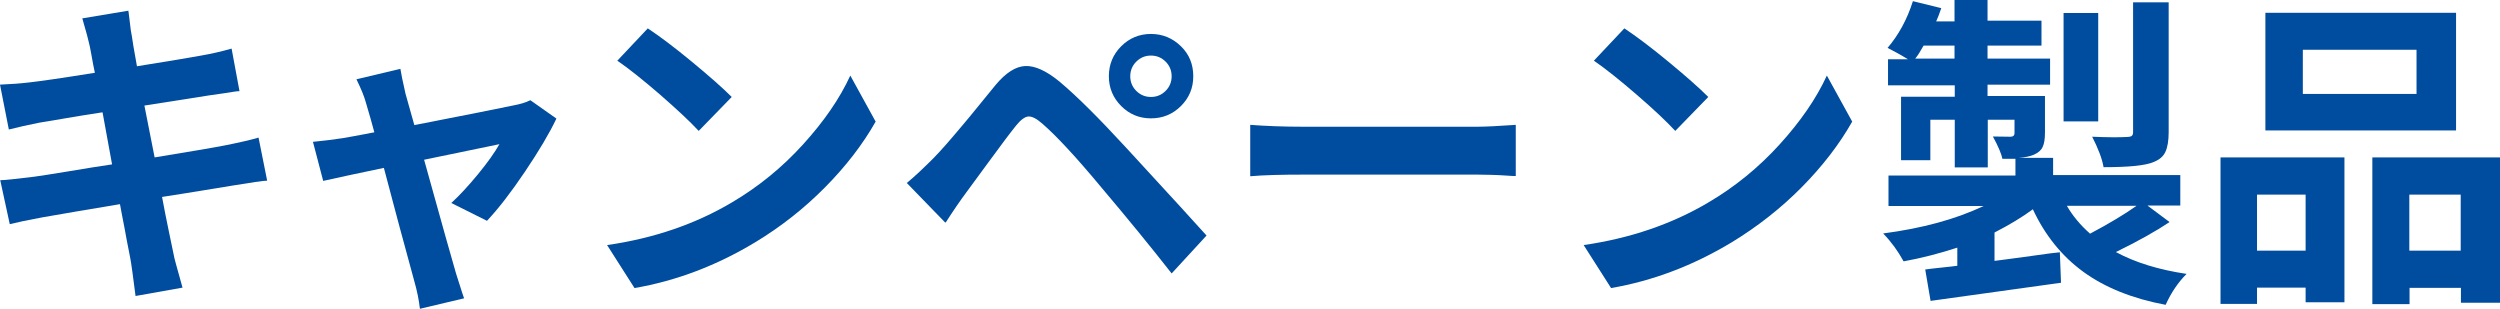 <?xml version="1.0" encoding="UTF-8"?>
<svg id="_レイヤー_2" data-name="レイヤー 2" xmlns="http://www.w3.org/2000/svg" viewBox="0 0 107.52 13.29">
  <g id="img_h2_new_ad" style="isolation: isolate;">
    <g id="_広告から検索" data-name="広告から検索">
      <g>
        <path d="M11.12,5.92l.37,1.85c-.18,0-.67,.08-1.48,.21-1.73,.28-2.74,.45-3.04,.49,.08,.44,.18,.94,.3,1.52,.12,.57,.19,.91,.21,1.01,0,.05,.13,.51,.37,1.37l-2.02,.36c-.11-.84-.17-1.31-.19-1.41-.02-.12-.05-.3-.1-.54-.05-.24-.11-.56-.18-.95-.08-.39-.14-.74-.2-1.05-1.27,.21-2.38,.4-3.35,.57-.6,.11-1.07,.21-1.39,.29L.01,7.75c.21,0,.7-.06,1.46-.15,.21-.03,.7-.1,1.47-.23,.77-.13,1.4-.23,1.88-.3l-.41-2.24c-.47,.07-1.03,.16-1.67,.27s-1,.17-1.07,.18c-.46,.09-.89,.19-1.29,.29l-.38-1.93c.46-.02,.9-.05,1.3-.1,.44-.05,1.36-.18,2.78-.41-.05-.23-.1-.49-.15-.78-.05-.29-.09-.46-.1-.49-.02-.1-.11-.46-.29-1.07l1.98-.33s.03,.19,.06,.47c.03,.28,.06,.49,.09,.62,.02,.16,.09,.59,.22,1.3,1.36-.22,2.28-.37,2.76-.46,.46-.08,.89-.18,1.31-.3l.34,1.83c-.12,0-.34,.04-.66,.09-.32,.05-.53,.08-.63,.09l-2.8,.44,.44,2.23c1.52-.25,2.53-.42,3.04-.52,.65-.13,1.12-.24,1.42-.33Z" style="fill: #004c9f;"/>
        <path d="M20.95,9.5l-1.54-.77c.35-.32,.73-.73,1.15-1.24,.42-.51,.72-.94,.92-1.29-1.26,.26-2.34,.48-3.24,.67,.79,2.84,1.24,4.45,1.35,4.81,0,.02,.06,.19,.16,.51s.17,.53,.21,.64l-1.9,.45c-.04-.36-.12-.77-.25-1.22-.43-1.56-.86-3.17-1.3-4.84-1.18,.25-2.05,.43-2.61,.56l-.44-1.68c.49-.05,.92-.1,1.29-.16,.18-.03,.63-.11,1.35-.25-.08-.32-.21-.75-.37-1.3-.07-.26-.21-.59-.4-.98l1.89-.45c.03,.19,.1,.55,.22,1.07l.38,1.35c2.35-.46,3.78-.74,4.28-.85,.27-.05,.51-.12,.71-.22l1.12,.79c-.3,.63-.75,1.39-1.35,2.28s-1.14,1.59-1.63,2.11Z" style="fill: #004c9f;"/>
        <path d="M27.29,12.39l-1.18-1.85c2.01-.29,3.79-.9,5.36-1.83,1.14-.67,2.16-1.5,3.06-2.49s1.58-1.97,2.04-2.97l1.09,1.98c-.55,.97-1.27,1.91-2.17,2.82s-1.9,1.7-3.01,2.37c-1.66,1-3.39,1.66-5.2,1.97Zm-.74-9.78l1.31-1.39c.51,.34,1.14,.81,1.89,1.43s1.32,1.12,1.72,1.52l-1.42,1.46c-.37-.4-.93-.92-1.65-1.55-.73-.63-1.34-1.12-1.85-1.47Z" style="fill: #004c9f;"/>
        <path d="M40.65,9.57l-1.65-1.7c.34-.28,.72-.64,1.15-1.07,.15-.15,.33-.35,.57-.62,.23-.27,.45-.52,.64-.75,.2-.23,.45-.54,.76-.92,.31-.38,.55-.67,.71-.87,.43-.51,.85-.78,1.26-.8,.41-.02,.91,.2,1.49,.68,.75,.63,1.7,1.58,2.86,2.84,1.99,2.16,3.14,3.42,3.45,3.77l-1.5,1.63c-.9-1.15-1.9-2.37-2.99-3.66-1.12-1.35-1.98-2.27-2.57-2.78-.25-.22-.45-.32-.6-.31s-.33,.14-.53,.39c-.22,.27-.62,.8-1.19,1.58s-.89,1.21-.94,1.28c-.29,.39-.59,.83-.89,1.3Zm7.04-6.29c0-.51,.18-.94,.53-1.29,.35-.35,.78-.53,1.28-.53s.93,.18,1.29,.53,.53,.78,.53,1.29-.18,.93-.53,1.28c-.35,.35-.78,.53-1.29,.53s-.93-.18-1.28-.53c-.35-.35-.53-.78-.53-1.28Zm1.18-.63c-.17,.17-.26,.38-.26,.63s.09,.46,.26,.63c.17,.17,.38,.26,.63,.26s.46-.09,.63-.26c.17-.17,.26-.38,.26-.63s-.09-.46-.26-.63c-.17-.17-.38-.26-.63-.26s-.46,.09-.63,.26Z" style="fill: #004c9f;"/>
        <path d="M53.77,7.57v-2.2c.67,.05,1.43,.08,2.26,.08h7.52c.36,0,.9-.03,1.64-.08v2.2c-.06,0-.2,0-.42-.02s-.43-.02-.64-.03c-.21,0-.41-.01-.58-.01h-7.52c-.93,0-1.68,.02-2.26,.07Z" style="fill: #004c9f;"/>
        <path d="M69.29,12.39l-1.18-1.85c2-.29,3.79-.9,5.36-1.83,1.14-.67,2.16-1.5,3.06-2.49s1.58-1.97,2.04-2.97l1.09,1.98c-.55,.97-1.27,1.91-2.17,2.82s-1.91,1.7-3.01,2.37c-1.66,1-3.39,1.66-5.2,1.97Zm-.74-9.78l1.31-1.39c.51,.34,1.14,.81,1.89,1.43s1.32,1.12,1.72,1.52l-1.42,1.46c-.37-.4-.92-.92-1.65-1.55-.73-.63-1.34-1.12-1.85-1.47Z" style="fill: #004c9f;"/>
        <path d="M92.37,8.85l.94,.7c-.6,.4-1.37,.83-2.31,1.29,.83,.45,1.84,.76,3.04,.94-.36,.36-.66,.8-.9,1.33-1.44-.27-2.62-.75-3.54-1.42s-1.65-1.57-2.17-2.69c-.46,.34-1.01,.67-1.65,1v1.22c.36-.05,.88-.11,1.57-.21s1.1-.15,1.24-.16l.05,1.31c-3.55,.49-5.41,.75-5.61,.78l-.23-1.35c.15-.02,.37-.05,.68-.08s.54-.06,.7-.08v-.78c-.77,.25-1.54,.45-2.31,.59-.24-.44-.53-.84-.88-1.2,1.68-.22,3.12-.61,4.32-1.18h-4.09v-1.31h5.46v-.72h-.56c-.04-.2-.17-.52-.41-.96,.22,0,.47,.01,.75,.01,.12,0,.18-.05,.18-.16v-.57h-1.15v2.05h-1.42v-2.05h-1.05v1.74h-1.26v-2.73h2.31v-.49h-2.87v-1.12h.86c-.36-.22-.66-.38-.88-.49,.47-.55,.84-1.22,1.09-2.01l1.22,.3c-.09,.26-.16,.45-.22,.57h.79V0h1.42V.89h2.32V1.96h-2.32v.56h2.69v1.12h-2.69v.49h2.47v1.57c0,.27-.03,.48-.1,.62-.06,.14-.19,.25-.37,.33-.16,.07-.38,.12-.66,.14h1.48v.74h5.47v1.31h-1.41Zm-9.99-6.33h1.68v-.56h-1.33c-.14,.25-.25,.43-.36,.56Zm7.86-1.96V5.22h-1.49V.56h1.49Zm1.64,8.29h-2.99c.25,.43,.58,.83,1,1.2,.81-.43,1.48-.83,2-1.2ZM93.27,.1V5.69c0,.36-.05,.65-.14,.84-.09,.2-.26,.34-.51,.44-.35,.15-1.06,.22-2.15,.22-.06-.36-.23-.8-.49-1.31,.7,.03,1.2,.03,1.5,.01,.1,0,.17-.02,.21-.05,.04-.04,.05-.1,.05-.19V.1h1.52Z" style="fill: #004c9f;"/>
        <path d="M95.5,13.07V6.77h5.33v6.23h-1.67v-.63h-2.09v.7h-1.57Zm3.66-4.7h-2.09v2.41h2.09v-2.41Zm6.47-7.82V5.61h-8.2V.55h8.2Zm-1.7,3.49v-1.9h-4.89v1.9h4.89Zm-1.91,2.73h5.5v6.25h-1.68v-.64h-2.21v.7h-1.6V6.77Zm1.6,4.01h2.21v-2.41h-2.21v2.41Z" style="fill: #004c9f;"/>
      </g>
    </g>
  </g>
</svg>